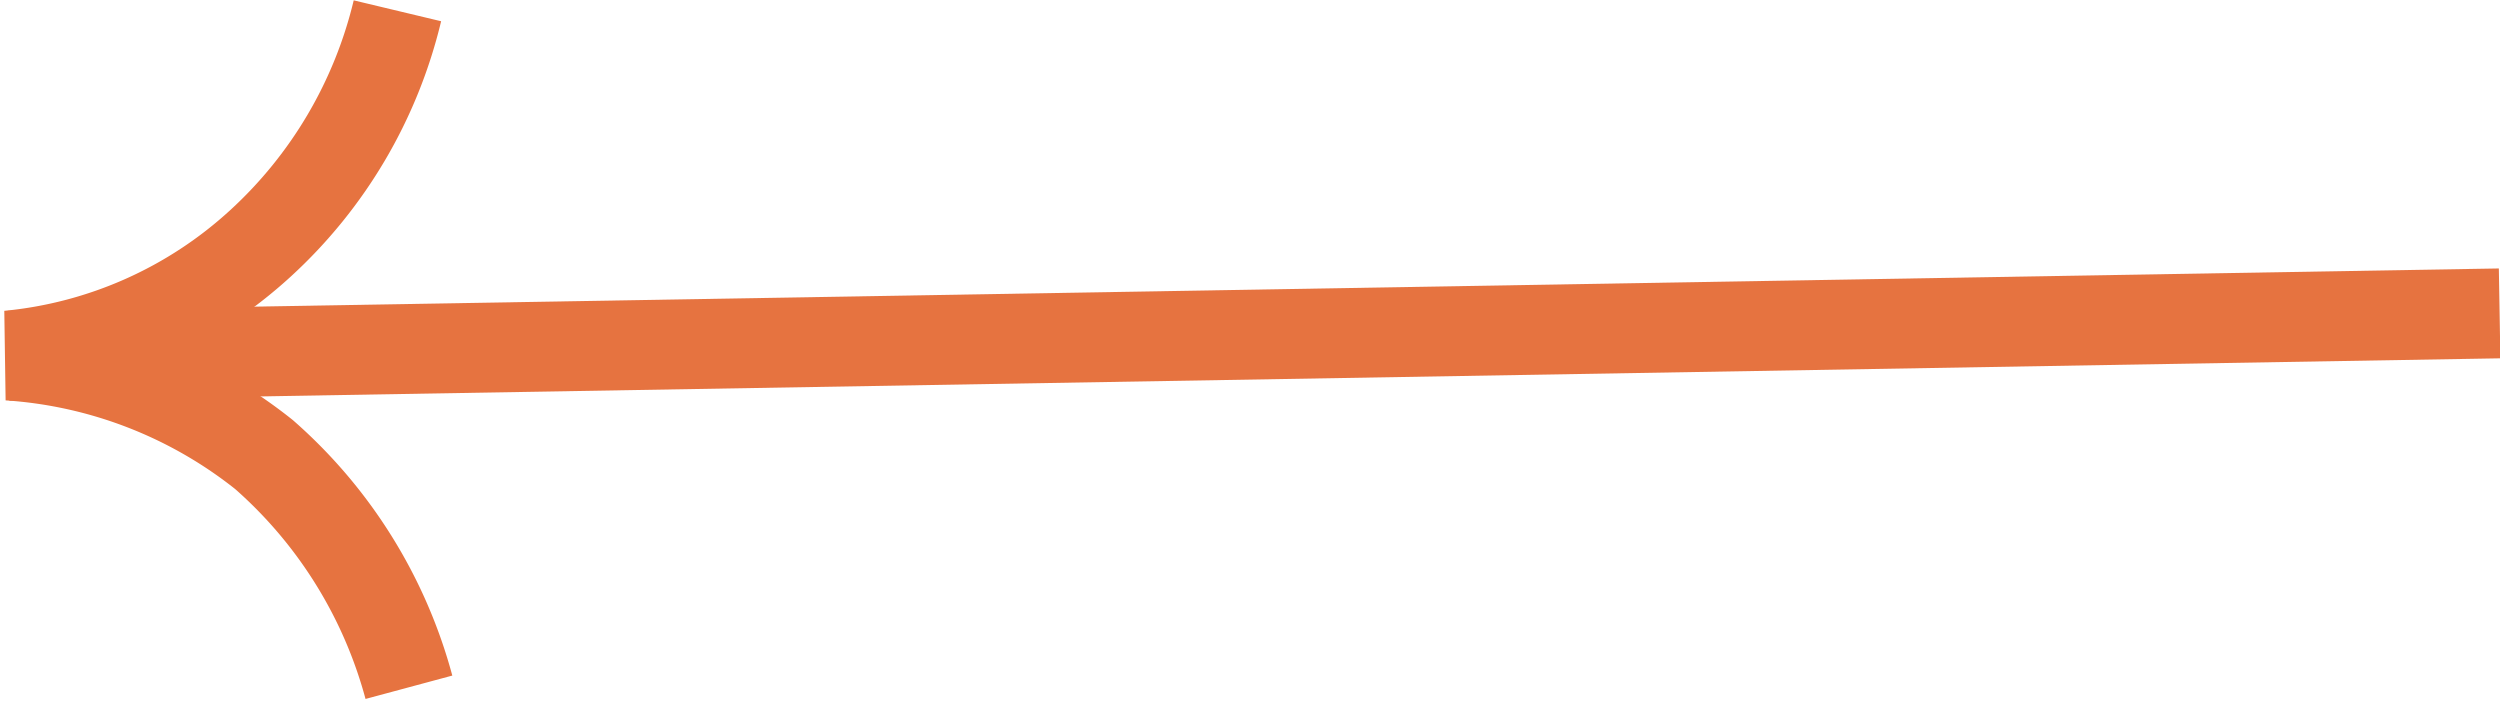 <svg xmlns="http://www.w3.org/2000/svg" width="27.821" height="7.836" viewBox="0 0 27.821 7.836"><defs><style>.a,.b{fill:none;stroke:#e67340;}.a{stroke-miterlimit:10;}</style></defs><g transform="matrix(-1, 0.017, -0.017, -1, 8.969, 7.596)"><g transform="translate(0 0)"><path class="a" d="M10.14,7.58a5.123,5.123,0,0,1,1.568-2.562,4.828,4.828,0,0,1,2.823-1.2,5.1,5.1,0,0,1-2.823-1.15A5.265,5.265,0,0,1,10.14.052" transform="translate(-5.722 -0.029)"/><path class="b" d="M9.69,0H-18.031" transform="translate(-0.881 3.787)"/></g></g></svg>